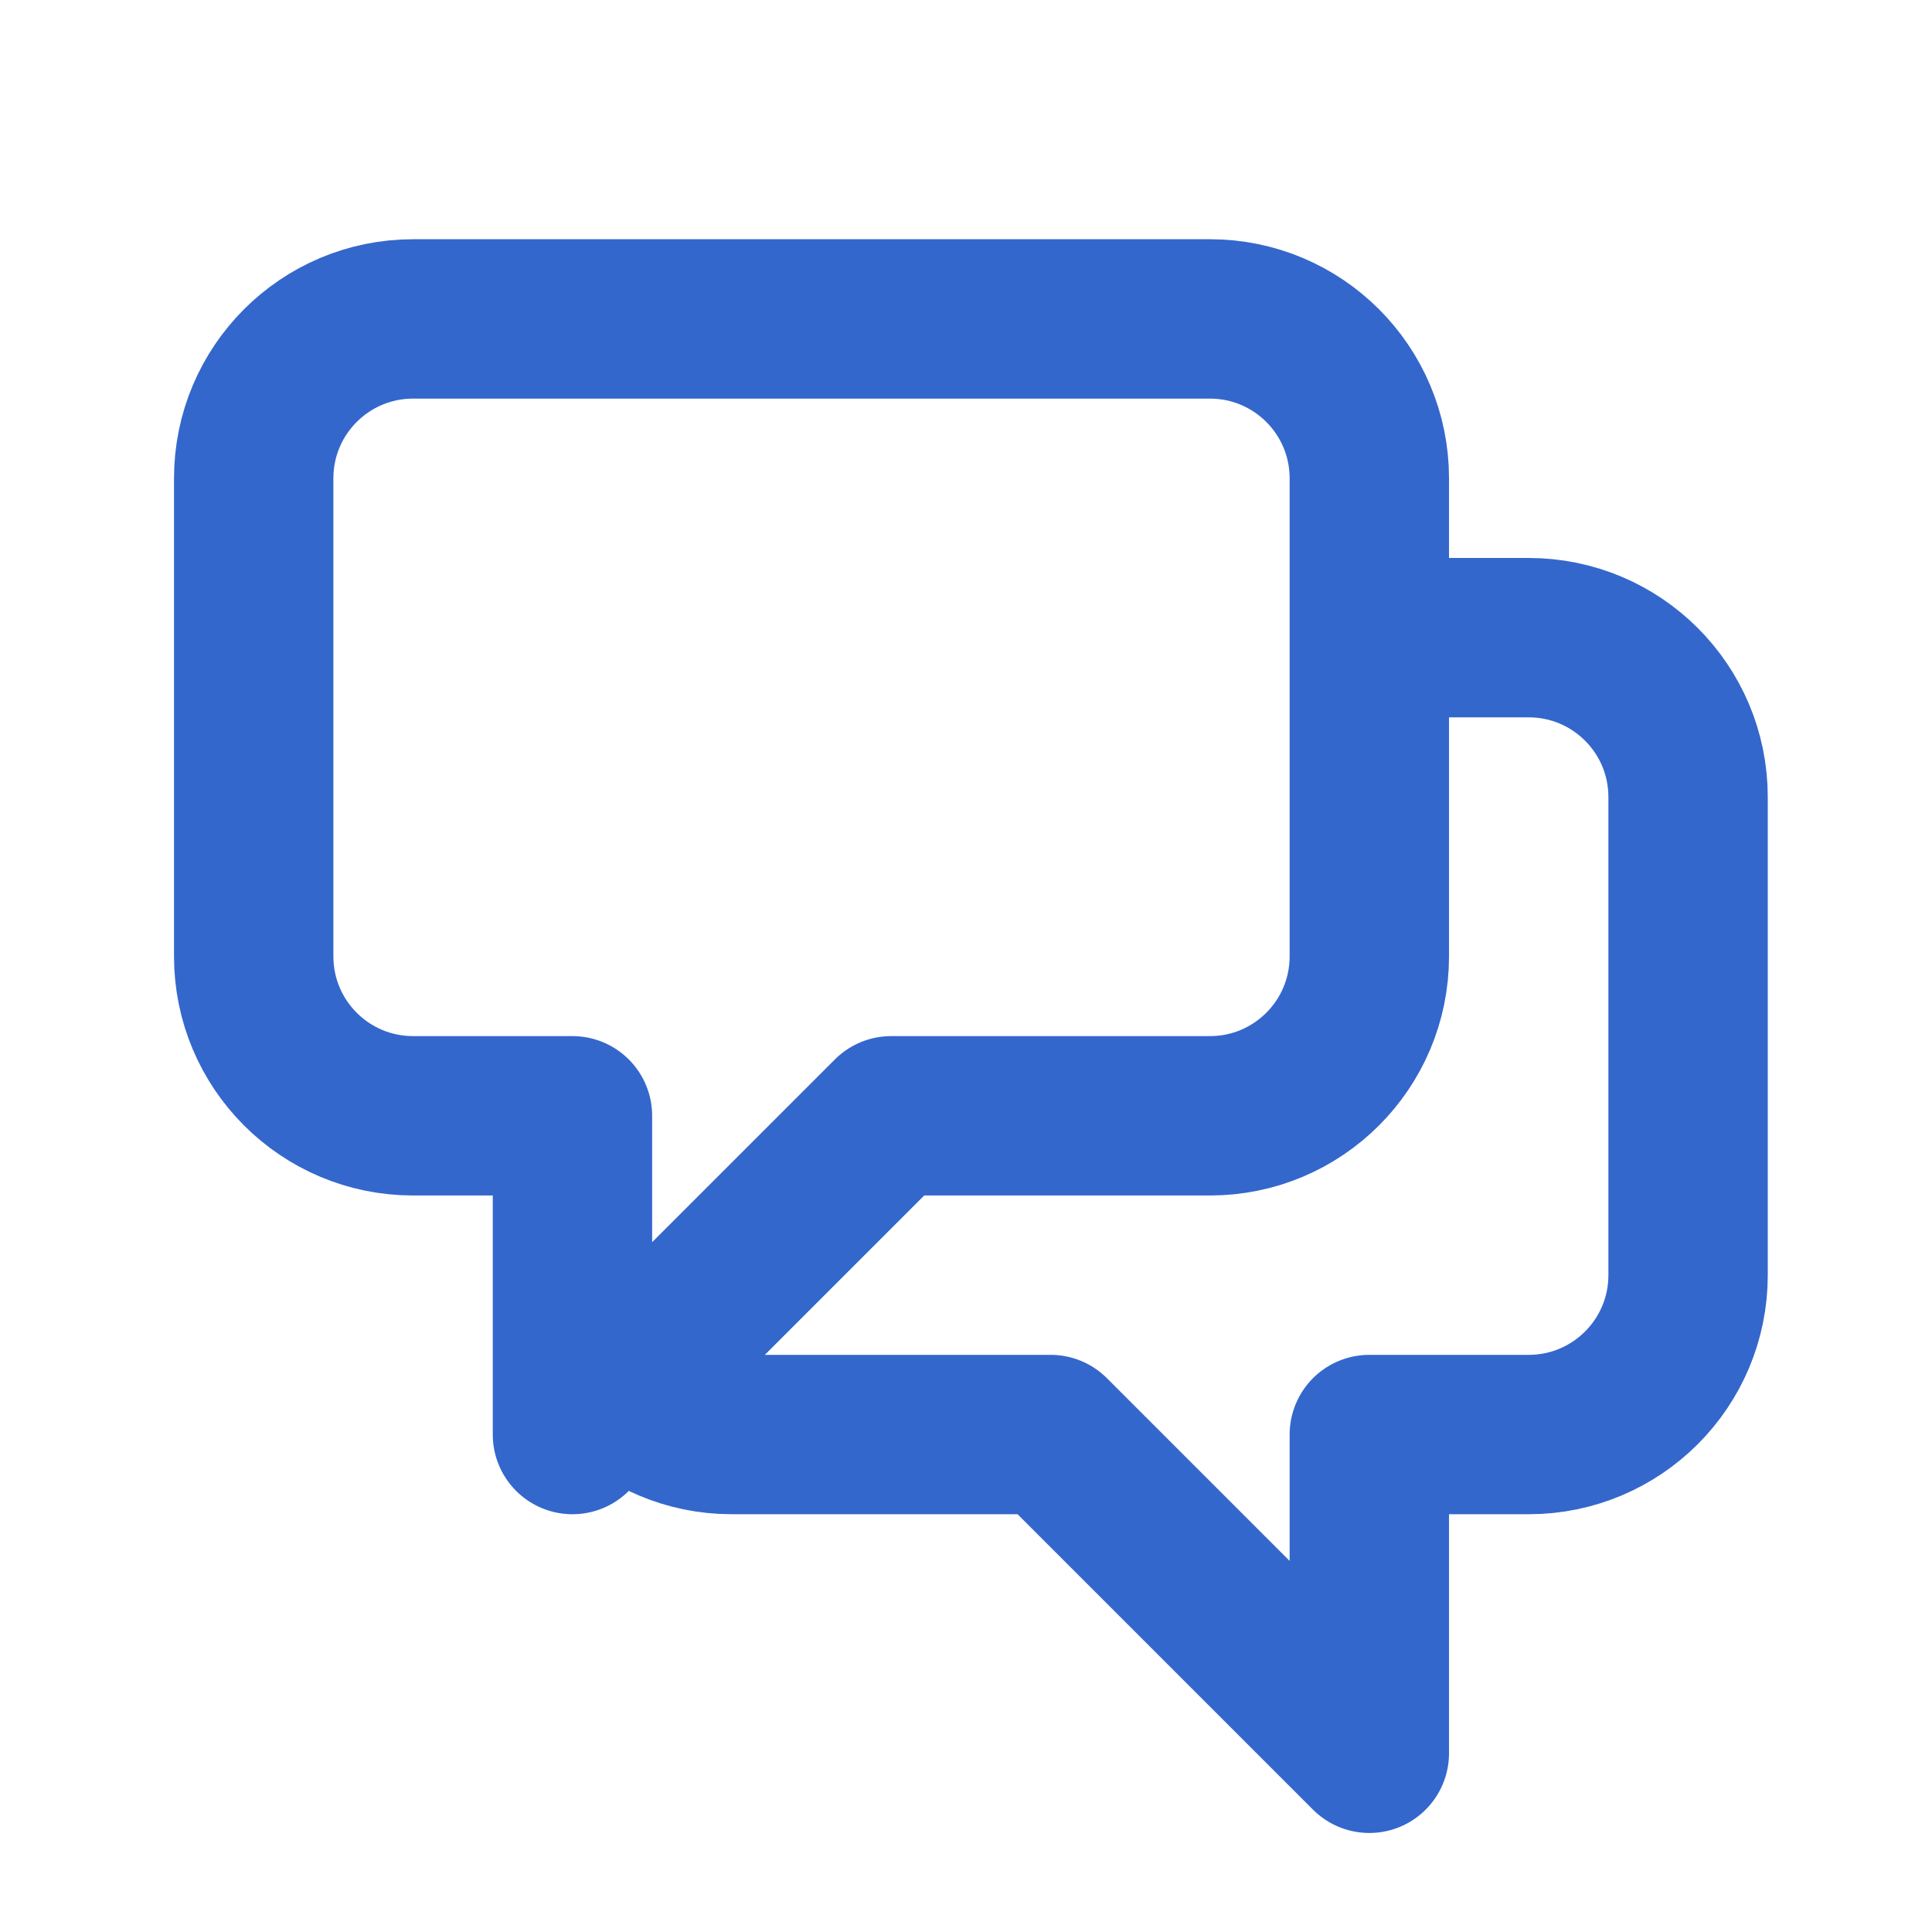 <svg fill="none" height="99" viewBox="0 0 99 99" width="99" xmlns="http://www.w3.org/2000/svg"><path d="m70.167 32.675h8.167c4.51 0 8.167 3.656 8.167 8.167v24.5c0 4.51-3.656 8.167-8.167 8.167h-8.167v16.333l-16.333-16.333h-16.333c-2.255 0-4.297-.914-5.775-2.392m0 0 13.941-13.941h16.333c4.51 0 8.167-3.656 8.167-8.167v-24.5c0-4.51-3.656-8.167-8.167-8.167h-40.833c-4.51 0-8.167 3.656-8.167 8.167v24.5c0 4.51 3.656 8.167 8.167 8.167h8.167v16.333z" stroke="#3467cc" stroke-linecap="round" stroke-linejoin="round" stroke-width="8.167"/></svg>